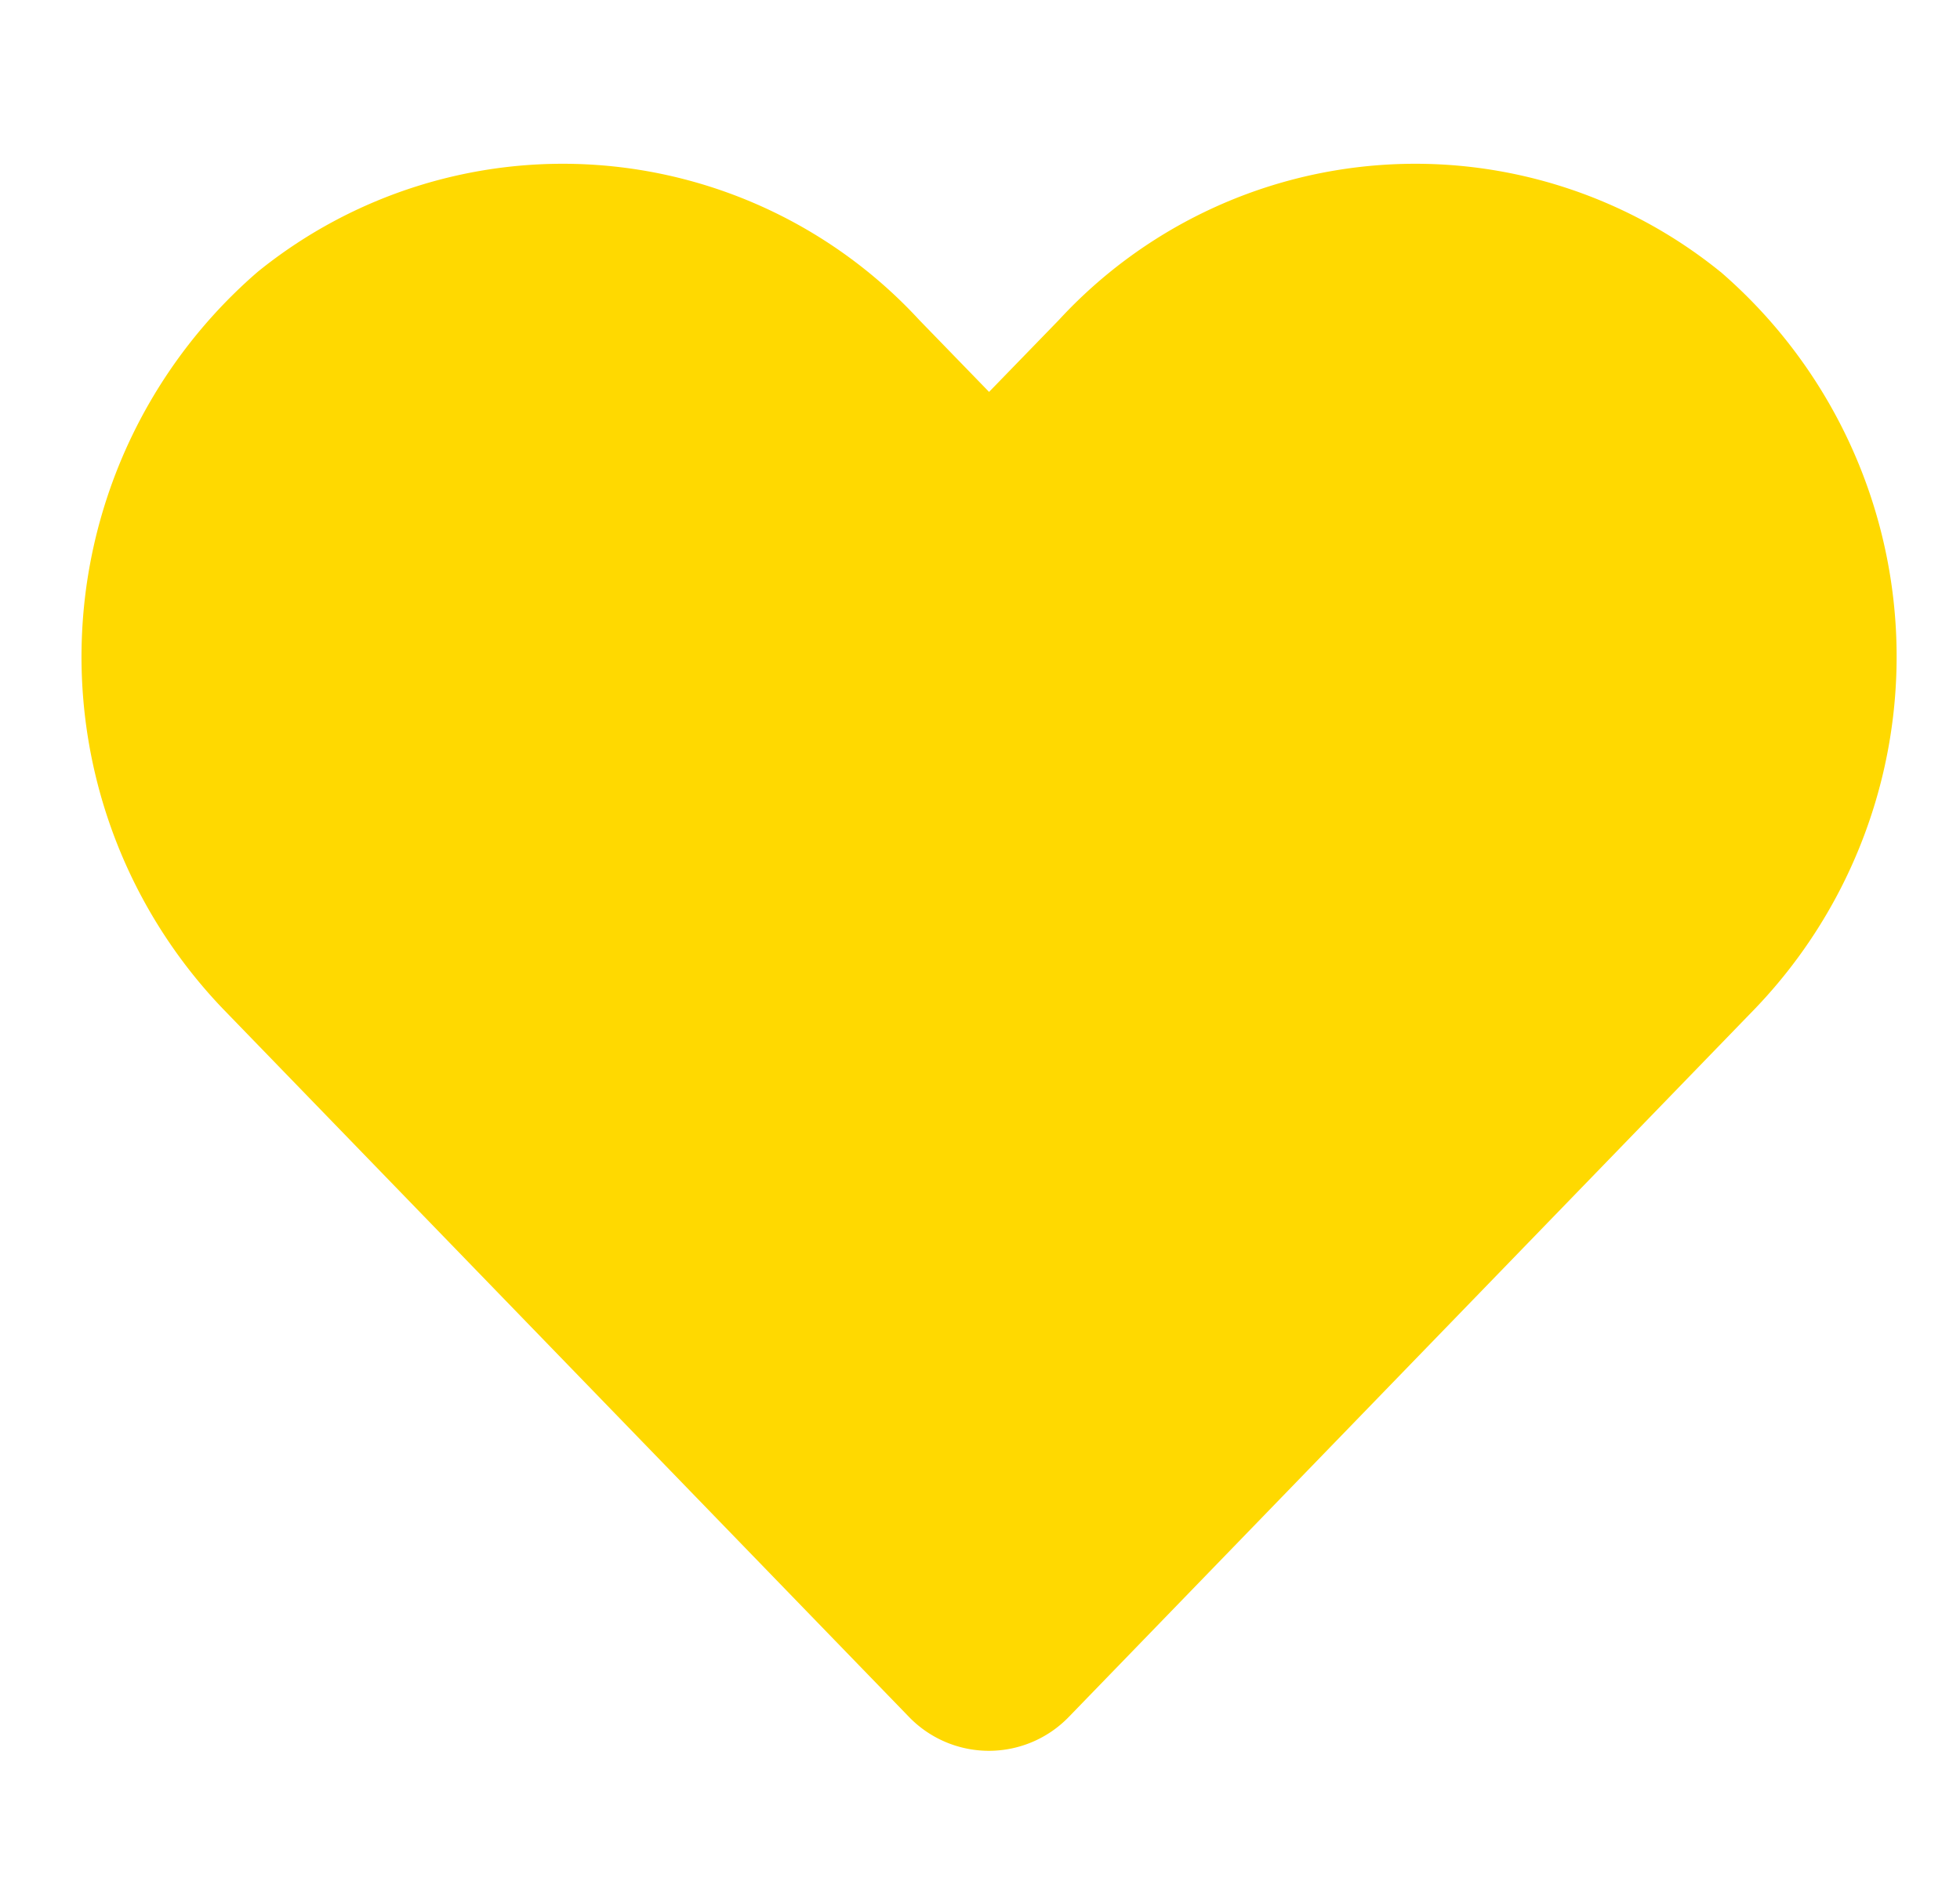 <svg xmlns="http://www.w3.org/2000/svg" width="24" height="23"><defs><clipPath id="a"><path transform="translate(503 823)" fill="none" stroke="#707070" d="M0 0h24v23H0z"/></clipPath></defs><g transform="translate(-503 -823)" clip-path="url(#a)"><path d="M524.066 826.329a5.935 5.935 0 00-8.1.59l-.855.881-.855-.881a5.935 5.935 0 00-8.1-.59 6.232 6.232 0 00-.43 9.023l8.4 8.672a1.361 1.361 0 001.966 0l8.4-8.672a6.228 6.228 0 00-.425-9.023z" fill="#ffd900"/></g></svg>